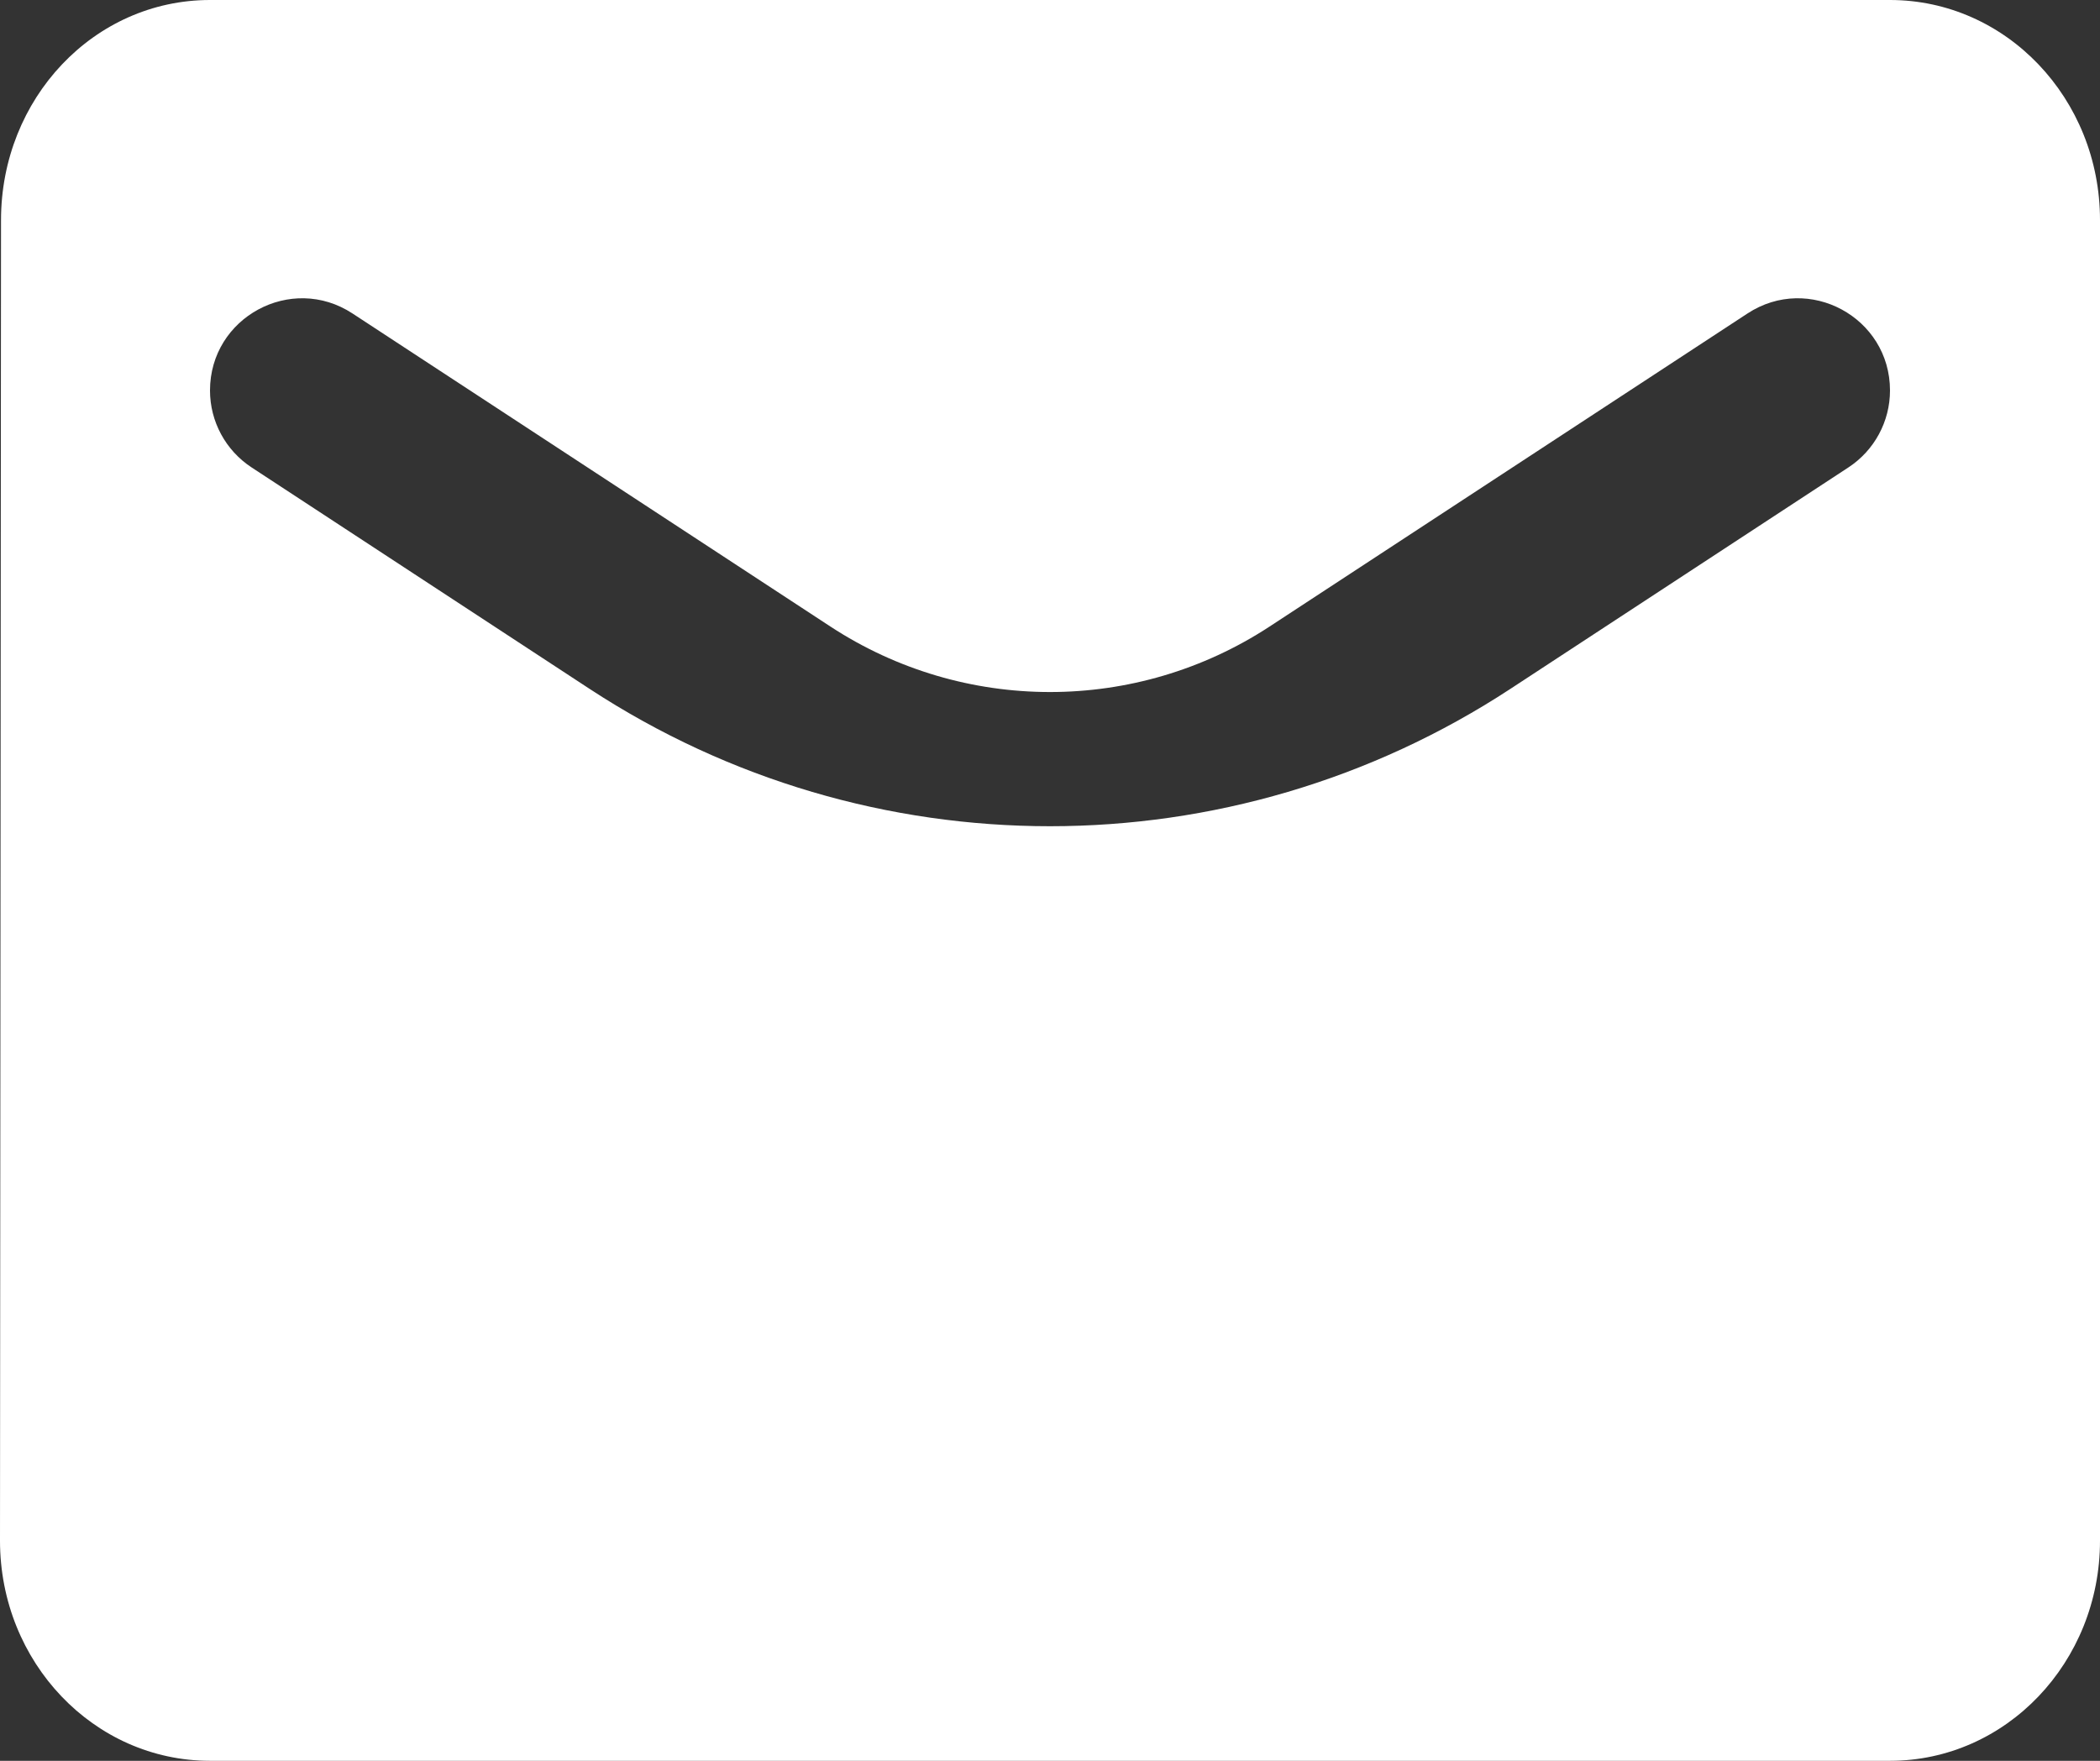 <svg width="31" height="26" viewBox="0 0 31 26" fill="none" xmlns="http://www.w3.org/2000/svg">
<rect x="0" y="0" width="31" height="26" fill="#333333" stroke="none"/>
<path fill-rule="evenodd" clip-rule="evenodd" d="M3.1 0H27.9C29.613 0 31 1.454 31 3.25V22.75C31 24.546 29.613 26 27.9 26H3.1C1.387 26 0 24.546 0 22.75L0.015 3.25C0.015 1.454 1.387 0 3.1 0ZM8.704 10.172C12.831 12.876 18.169 12.876 22.296 10.172L27.286 6.902C27.669 6.651 27.9 6.224 27.9 5.766C27.9 4.685 26.7 4.036 25.796 4.629L18.742 9.251C16.773 10.541 14.227 10.541 12.258 9.251L5.204 4.629C4.3 4.036 3.1 4.685 3.1 5.766C3.1 6.224 3.331 6.651 3.714 6.902L8.704 10.172Z" fill="white"/>
</svg>
